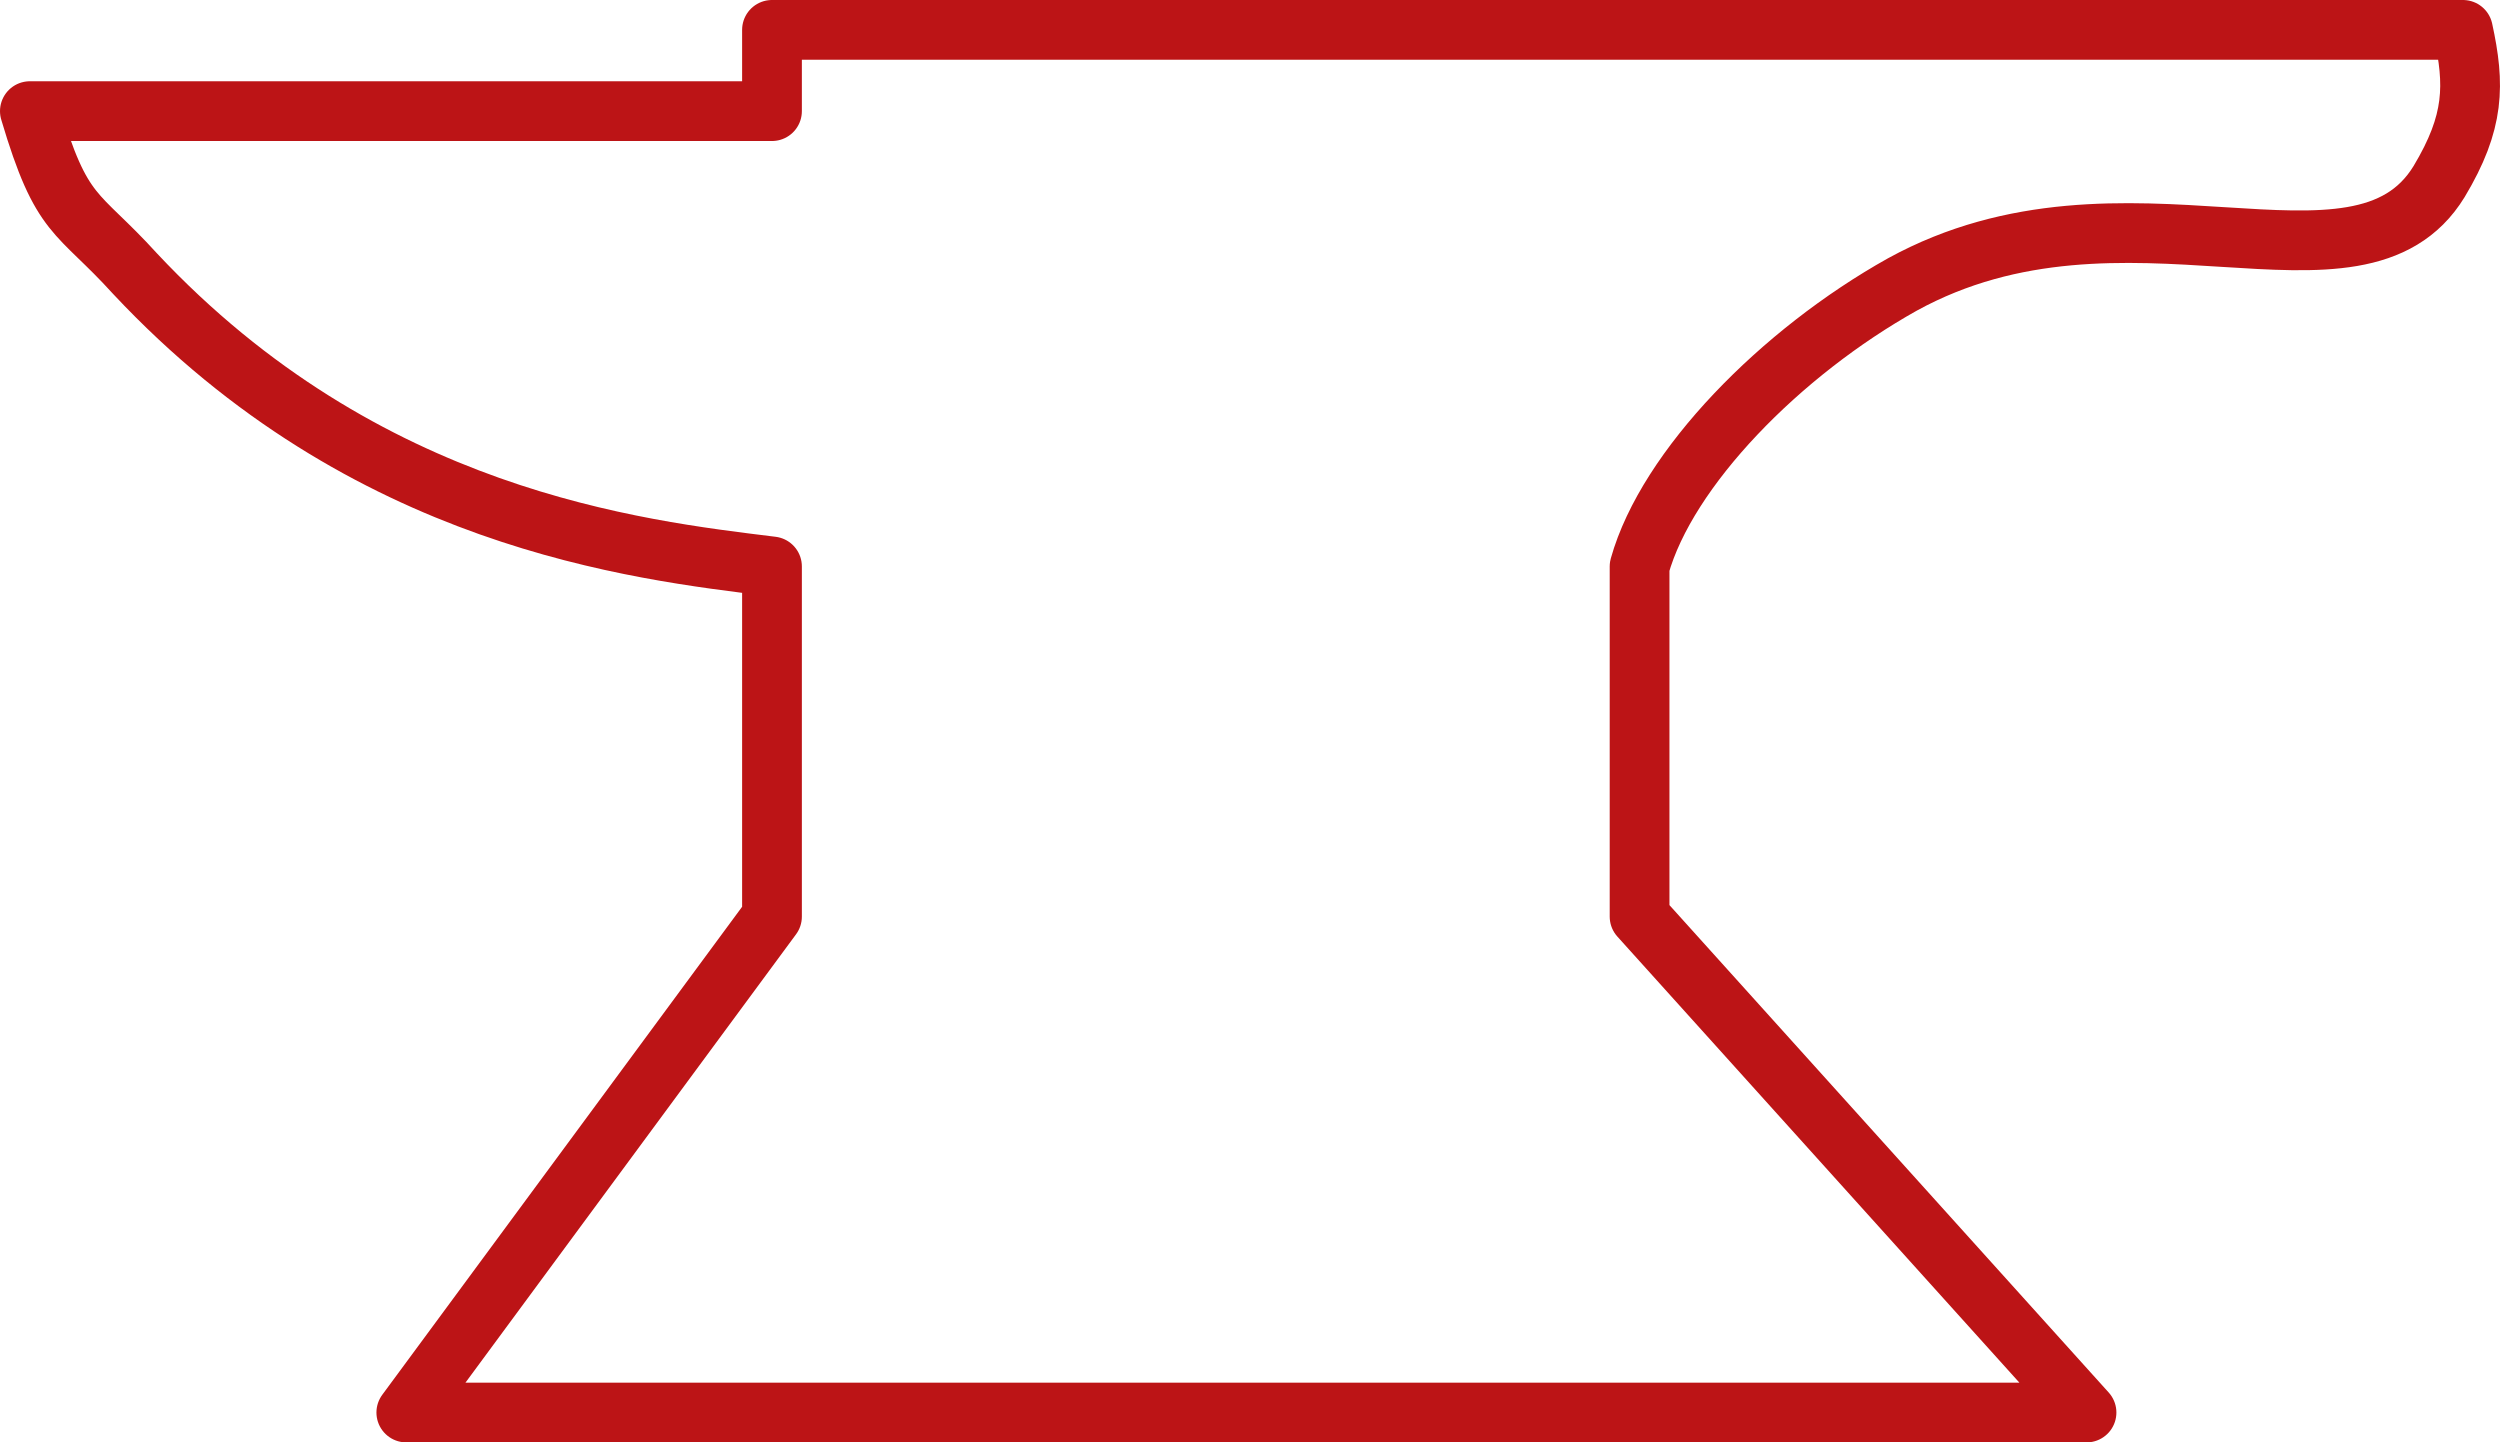 <?xml version="1.0" encoding="utf-8"?>
<!-- Generator: Adobe Illustrator 22.0.0, SVG Export Plug-In . SVG Version: 6.00 Build 0)  -->
<svg version="1.1" id="Слой_1" xmlns="http://www.w3.org/2000/svg" xmlns:xlink="http://www.w3.org/1999/xlink" x="0px" y="0px"
	 viewBox="37.4 55.3 209.2 120.7" style="enable-background:new 37.4 55.3 209.2 120.7;" xml:space="preserve">
<style type="text/css">
	.st0{fill:none;stroke:#BC1416;stroke-width:5;stroke-linejoin:round;stroke-miterlimit:10;}
</style>
<path class="st0" d="M243.5,57.8h-65.8H102v6.8H39.9c2.7,9.1,3.9,8.2,8.8,13.6c19.3,20.6,42,23.1,53.3,24.5V132l-30.6,41.5h36.1
	h70.1H212L174.6,132v-29.3c2.3-8.2,11.8-17.9,22-23.6c18.6-10.2,38.1,2.5,44.9-8.6C244.5,65.5,244.5,62.4,243.5,57.8z"/>
</svg>
